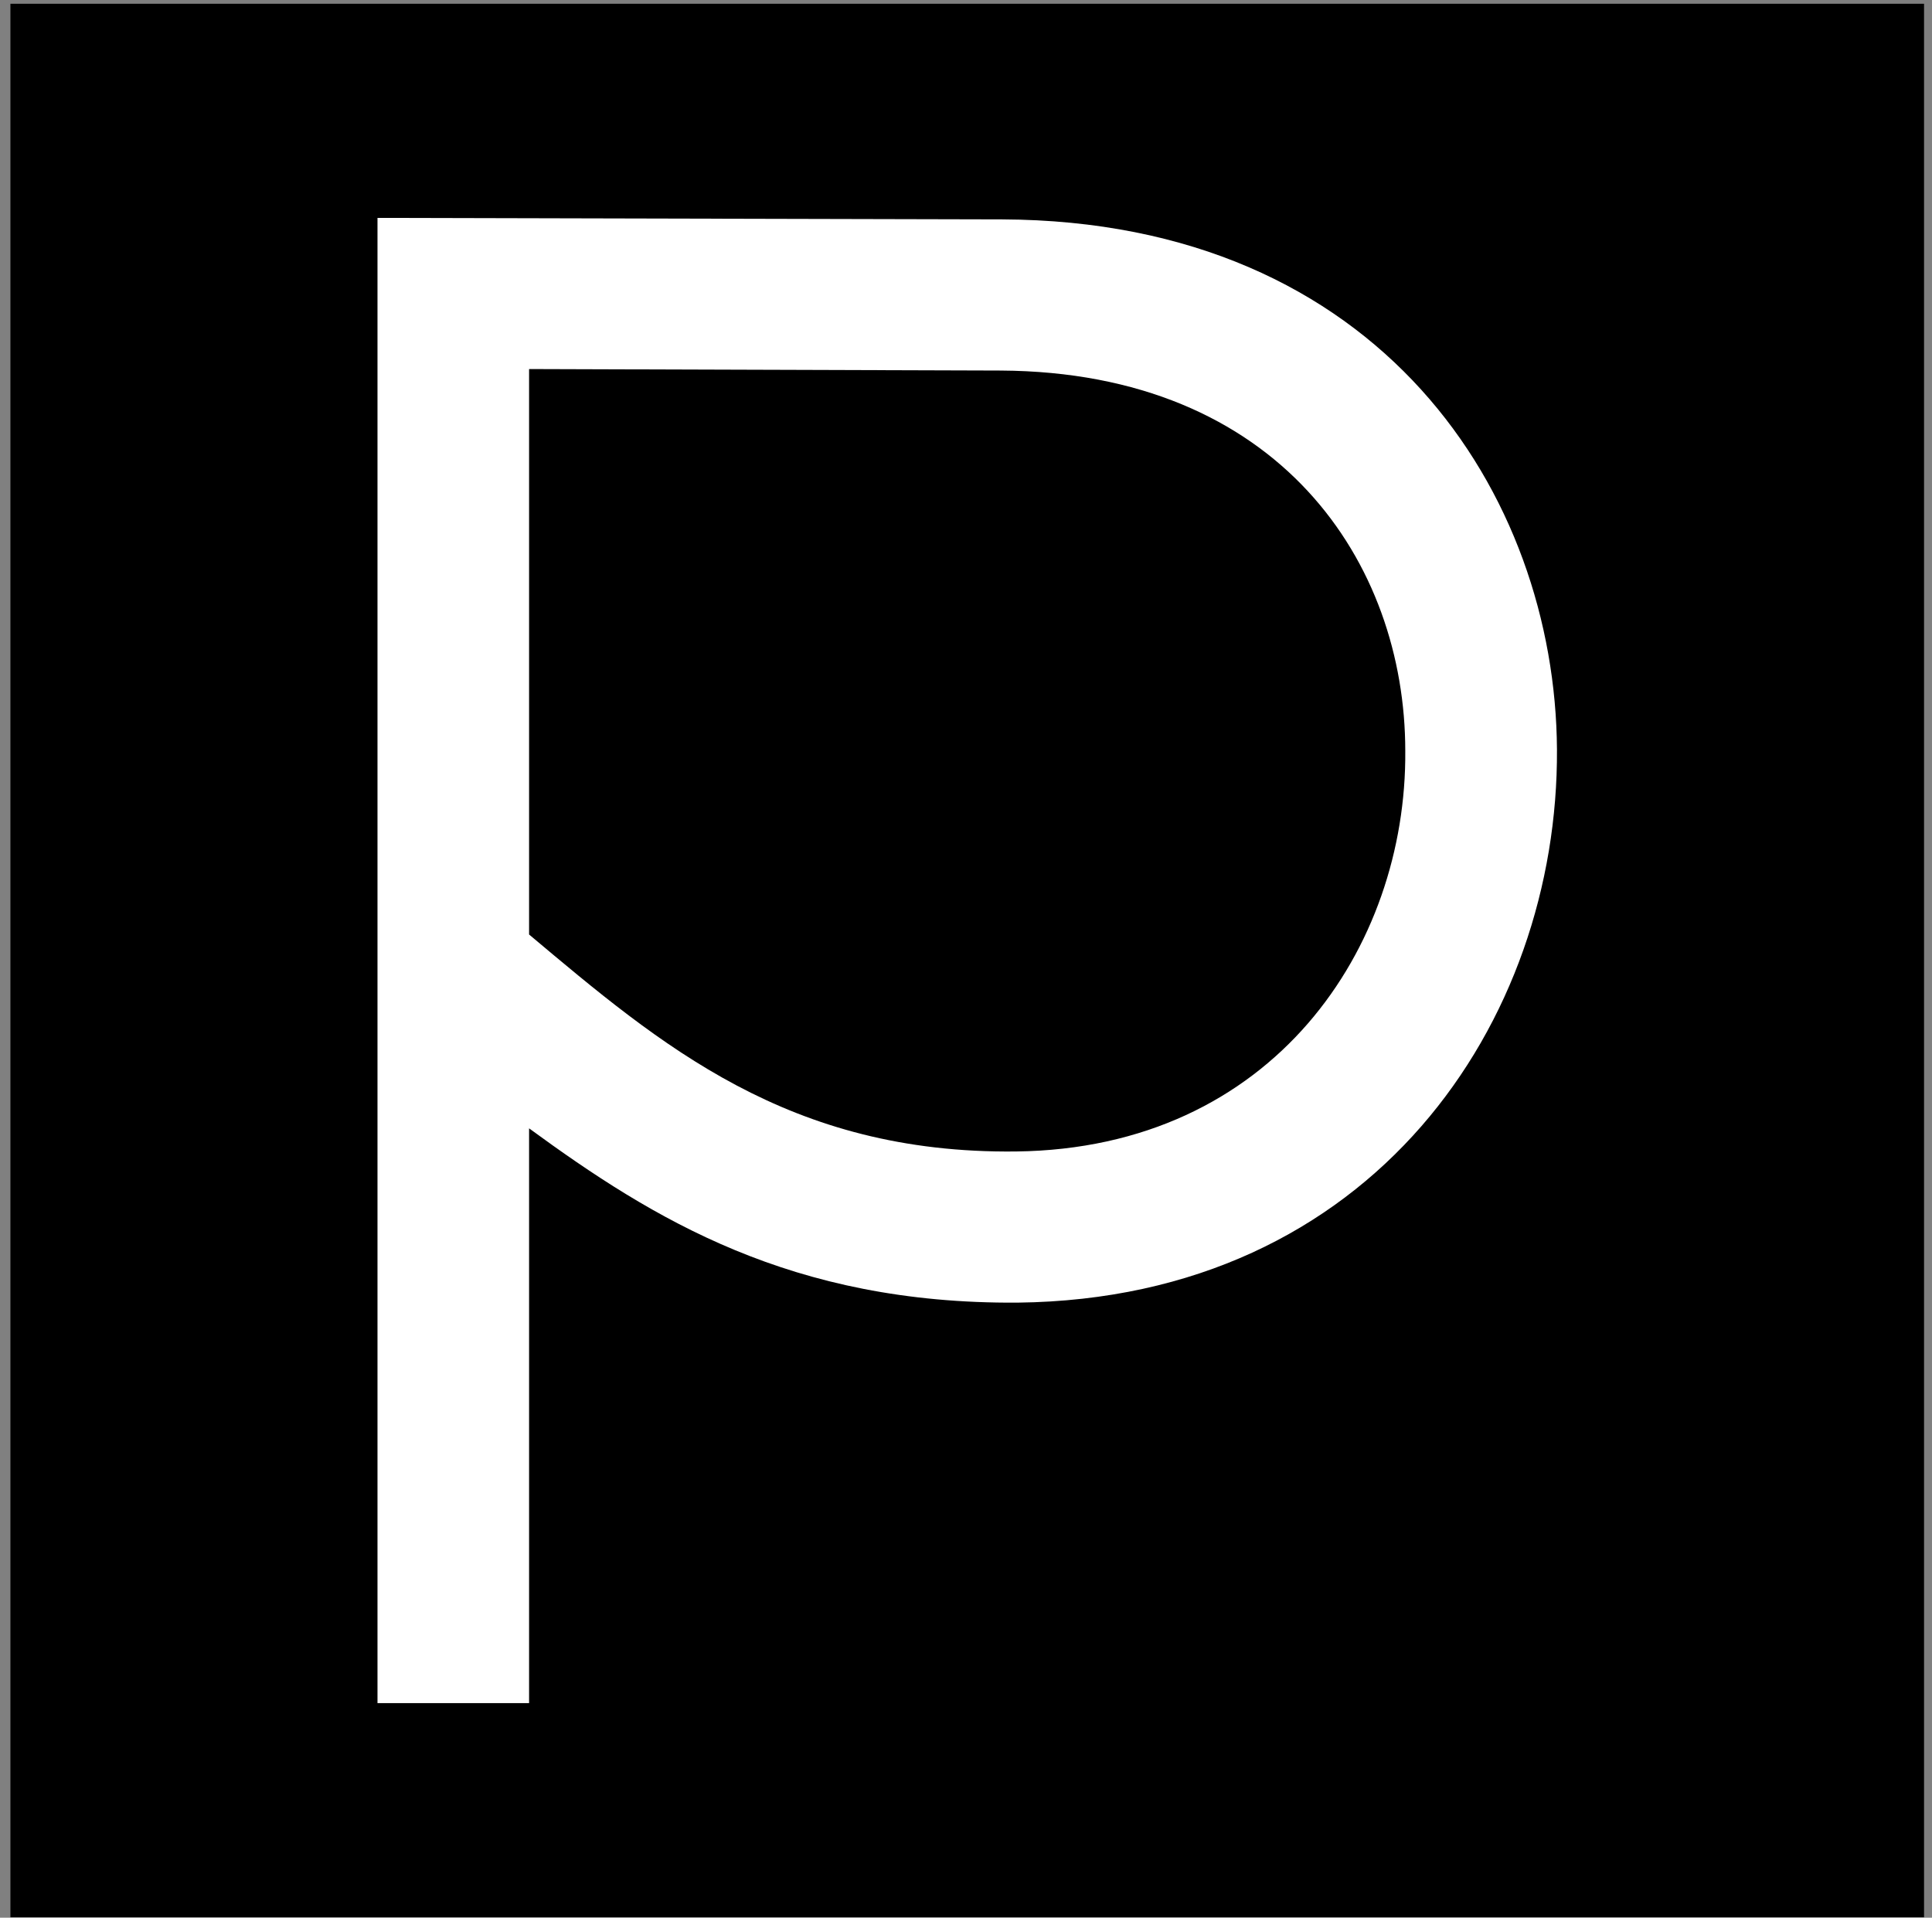 <?xml version="1.0" encoding="UTF-8"?> <svg xmlns="http://www.w3.org/2000/svg" width="136" height="135" viewBox="0 0 136 135" fill="none"><rect x="0" y="0" width="136" height="135" fill="#808080" stroke="none"/><path d="M0.733 0.264H135.44V134.97H0.733V0.264Z" fill="black"></path><path d="M70.55 15.444L26.573 15.339V119.895H37.244V79.432C46.005 85.84 55.713 91.812 71.638 91.701C96.68 91.412 109.711 71.869 109.6 52.761C109.49 34.846 97.227 15.555 70.55 15.444ZM71.527 81.06C55.498 81.244 46.515 73.571 37.244 65.786V25.98L70.439 26.085C90.094 26.196 98.922 39.657 98.922 52.866C99.033 66.653 89.657 80.845 71.527 81.06Z" fill="white"></path></svg> 
